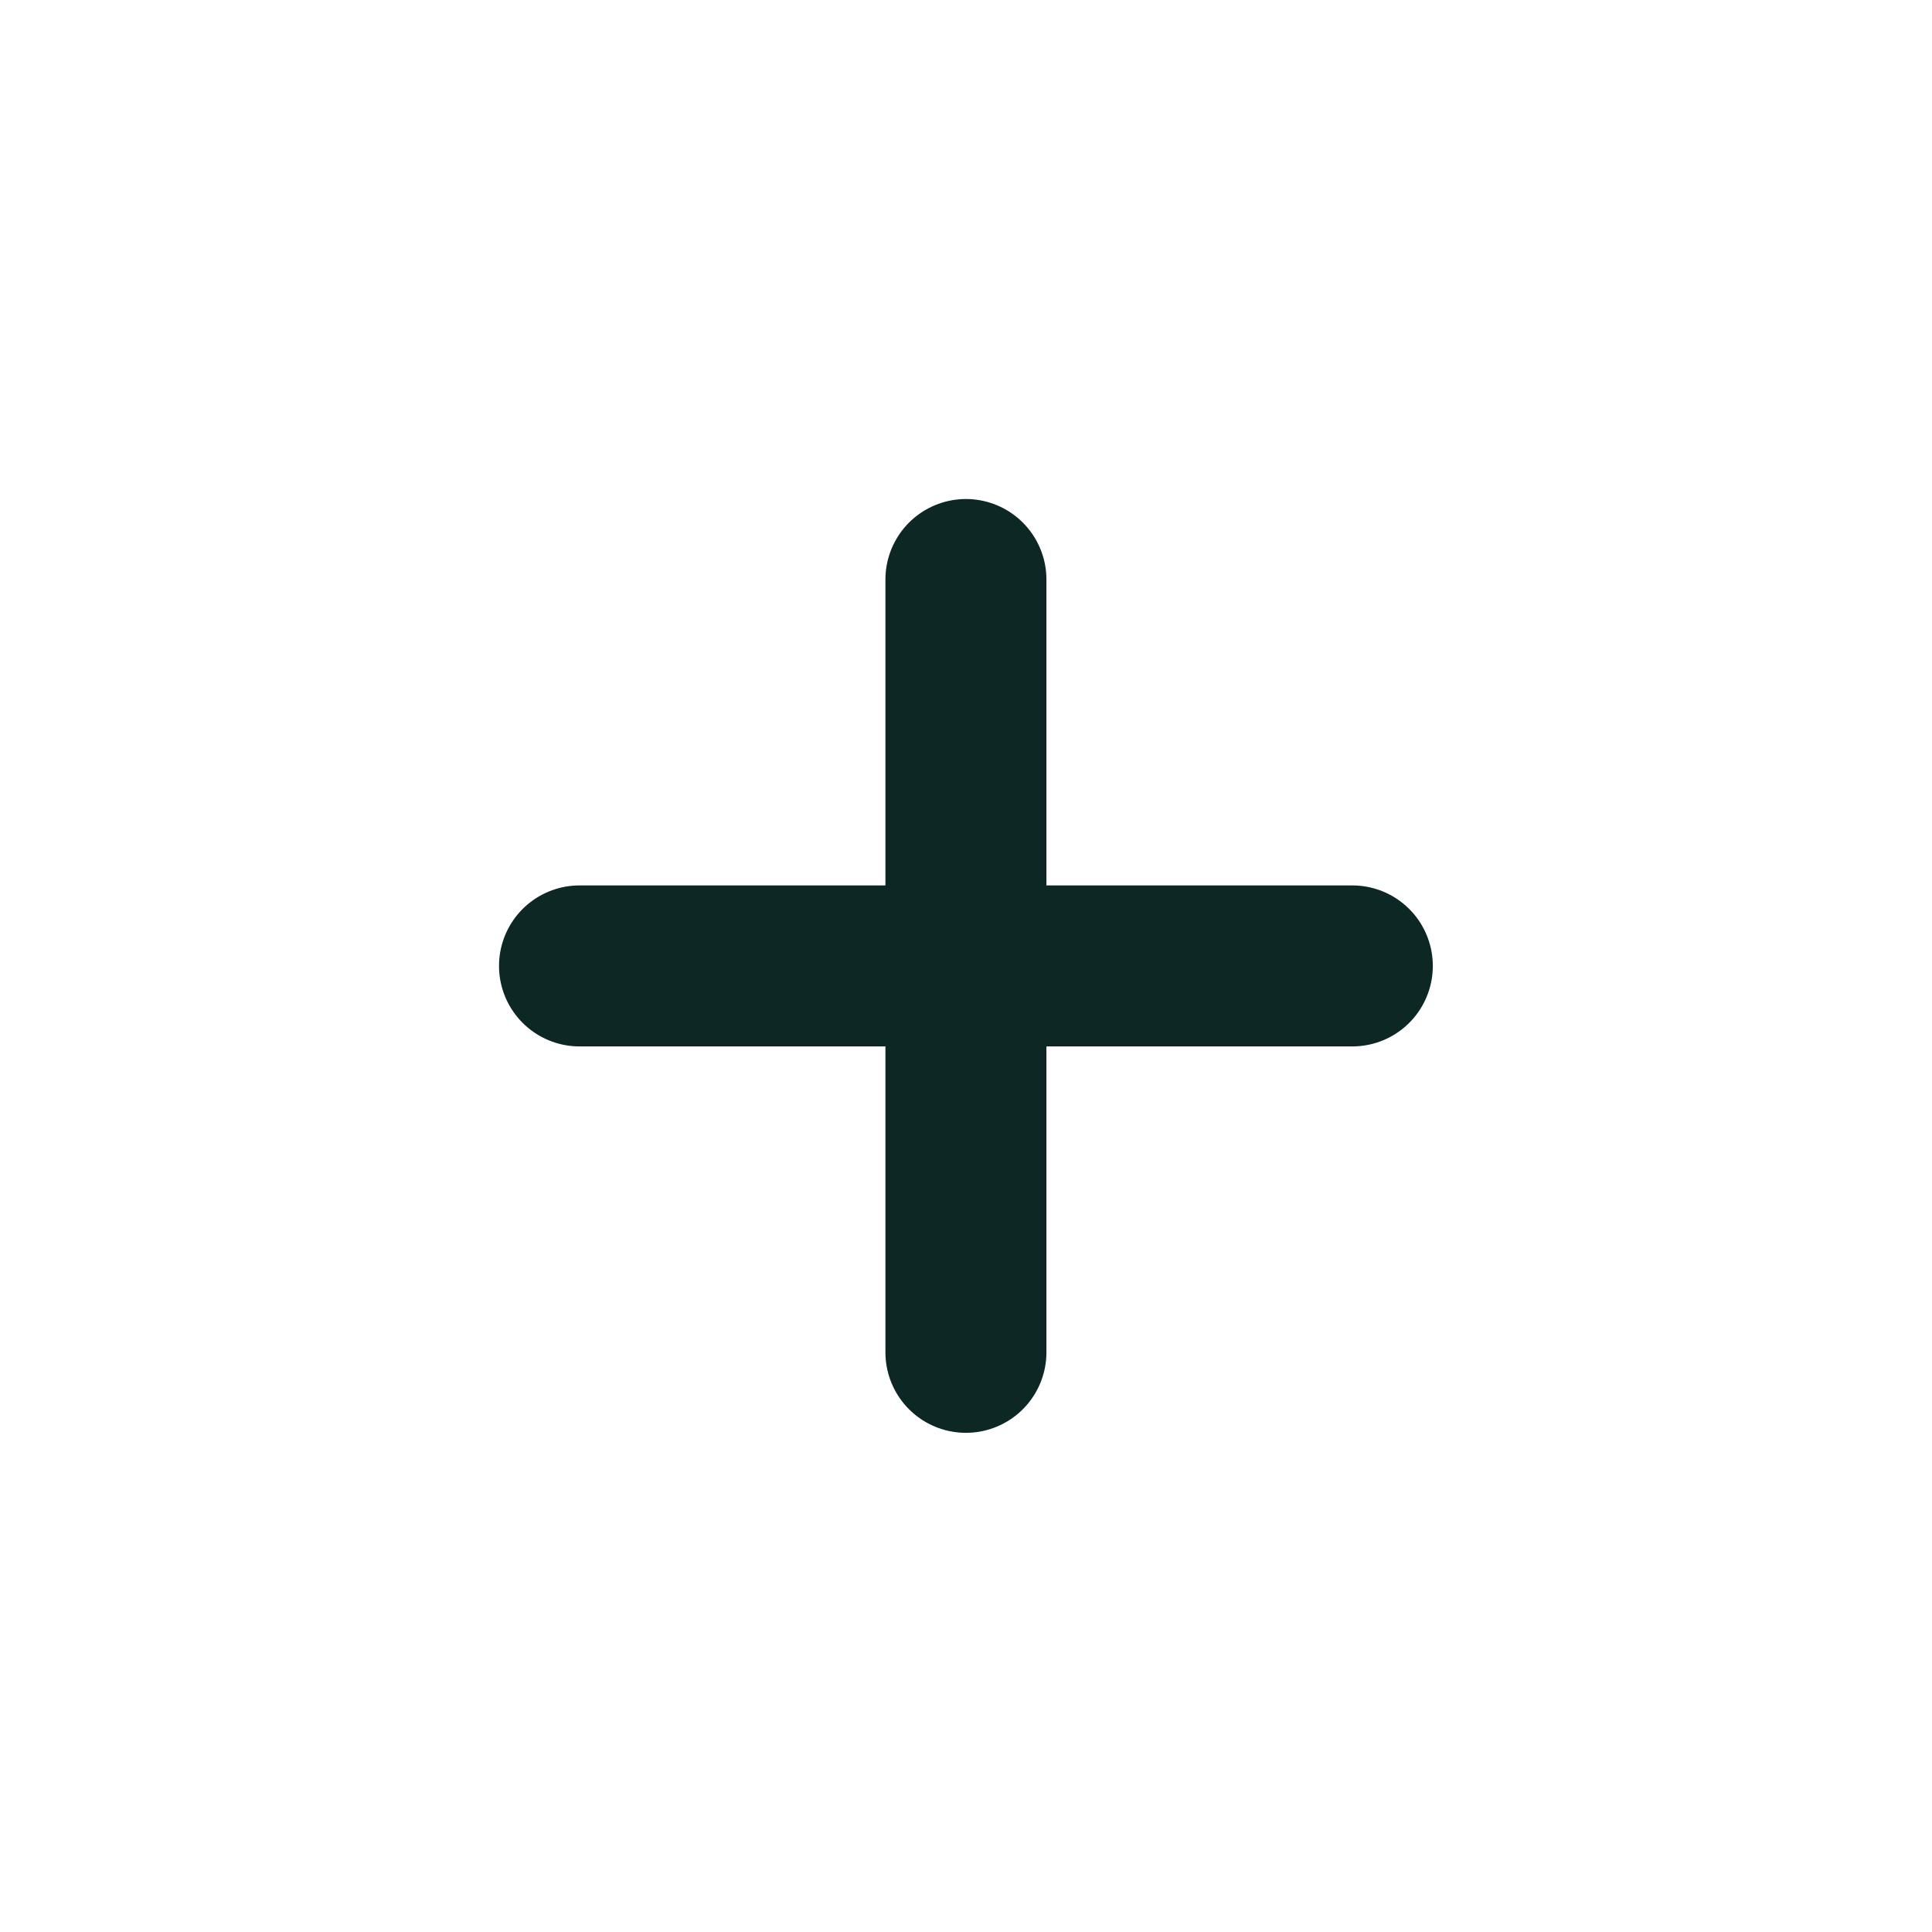 <svg width="24" height="24" viewBox="0 0 24 24" fill="none" xmlns="http://www.w3.org/2000/svg">
<path d="M11.999 7.199L11.999 16.799M16.799 11.999L7.199 11.999" stroke="#0C2724" stroke-width="2" stroke-linecap="round"/>
</svg>
